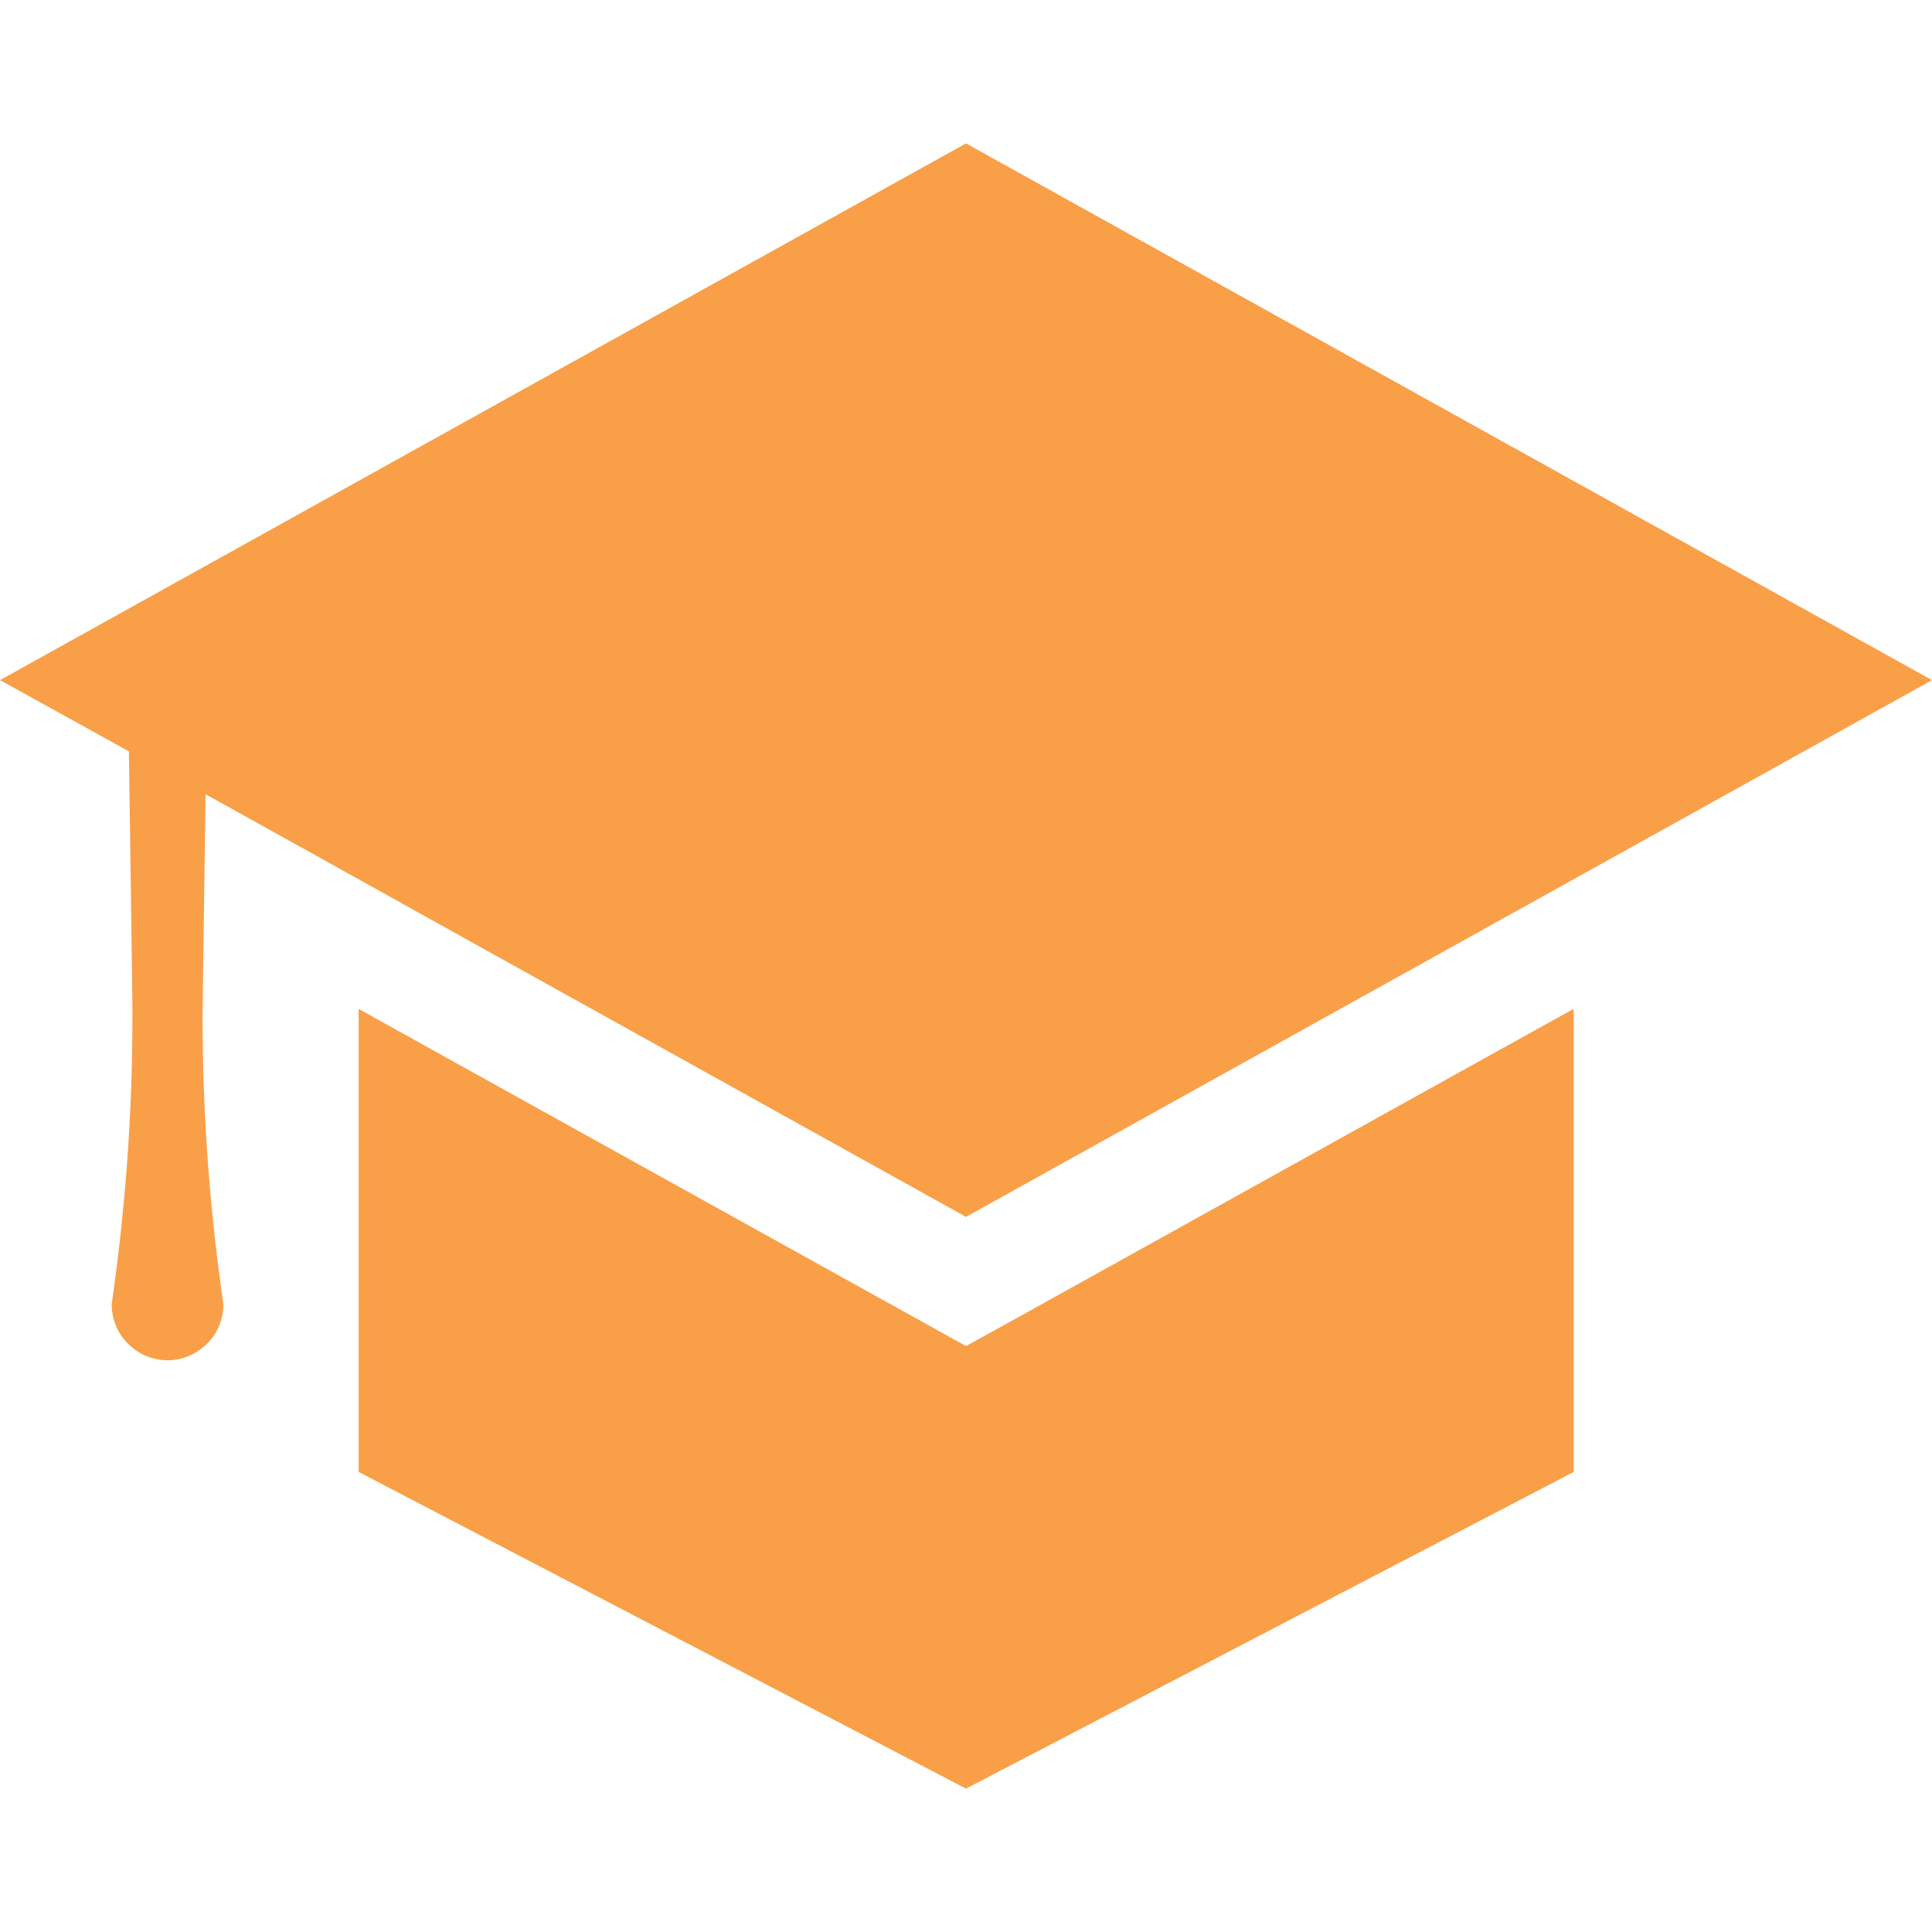 <!--?xml version="1.0" encoding="utf-8"?-->
<!-- Generator: Adobe Illustrator 18.0.0, SVG Export Plug-In . SVG Version: 6.00 Build 0)  -->

<svg version="1.1" id="_x31_0" xmlns="http://www.w3.org/2000/svg" xmlns:xlink="http://www.w3.org/1999/xlink" x="0px" y="0px" viewBox="0 0 512 512" style="width: 256px; height: 256px; opacity: 1;" xml:space="preserve">
<style type="text/css">
	.st0{fill:#374149;}
</style>
<g>
	<path class="st0" d="M256,38L0,180.238l34.16,18.878L35.039,262c0.402,28-1.438,55.918-5.438,83.598
		c0,4.082,1.598,7.84,4.32,10.481c2.641,2.718,6.398,4.402,10.481,4.402c4.078,0,7.758-1.684,10.477-4.402
		c2.722-2.641,4.32-6.398,4.32-10.481c-3.68-25.199-5.519-50.637-5.519-76.078c0-2.48,0.082-5.038,0.082-7.519l0.719-51.519
		l28.961,16.078l33.199,18.481l11.359,6.32l128,71.122l128-71.122l11.359-6.32l33.282-18.481L512,180.238L256,38z" style="fill: rgb(249, 159, 72);"></path>
	<polygon class="st0" points="270.641,348.641 256,356.718 241.442,348.641 113.442,277.598 95.039,267.359 95.039,390.078 256,474 
		417.039,390.078 417.039,267.359 398.562,277.598 	" style="fill: rgb(249, 159, 72);"></polygon>
</g>
</svg>
